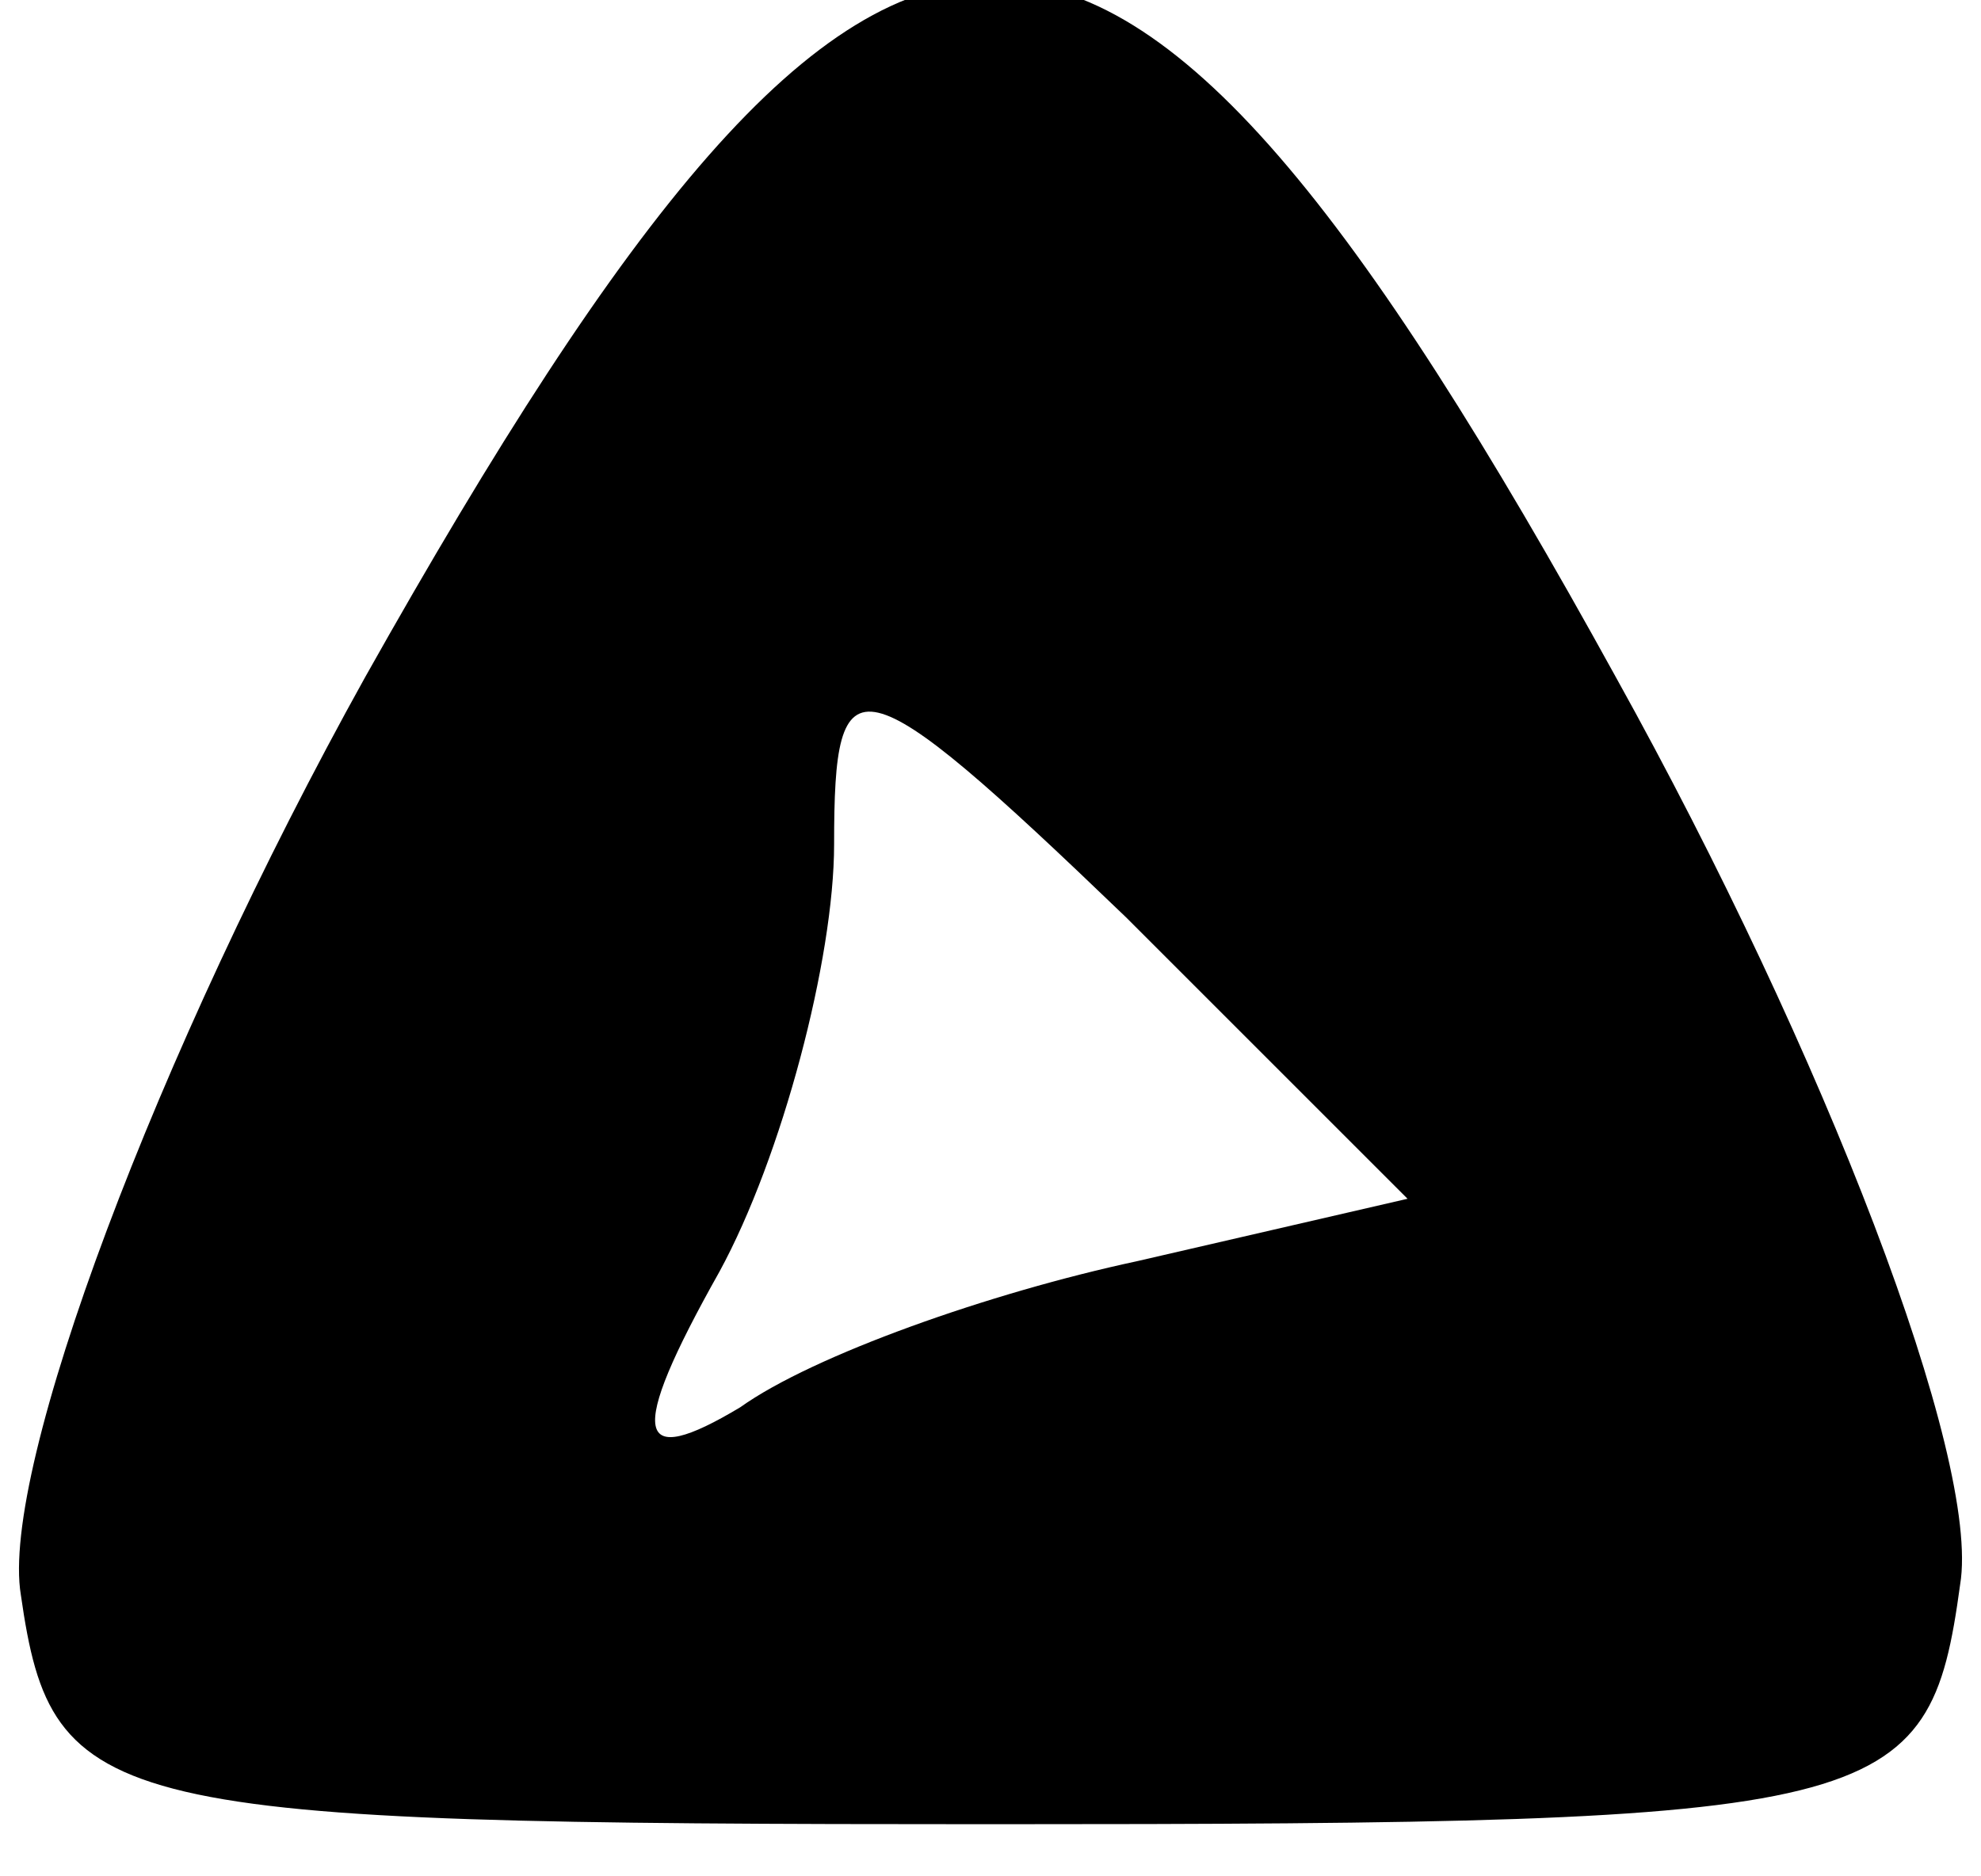 <?xml version="1.0" encoding="UTF-8" standalone="yes"?>
<svg version="1.0" xmlns="http://www.w3.org/2000/svg" width="19" height="18" viewBox="0 0 19 18" preserveAspectRatio="xMidYMid meet">
  <g transform="translate(0,18) scale(0.1,-0.1)" fill="#000000" stroke="none">
    <path d="M35 115 c-20 -36 -35 -76 -33 -88 3 -21 8 -22 93 -22 86 0 90 1 93
23 2 12 -13 51 -33 87 -49 89 -70 89 -120 0z m74 -56 c-14 -3 -31 -9 -38 -14
-10 -6 -11 -3 -2 13 6 11 11 30 11 41 0 18 2 18 28 -7 l27 -27 -26 -6z"/>
  </g>
</svg>